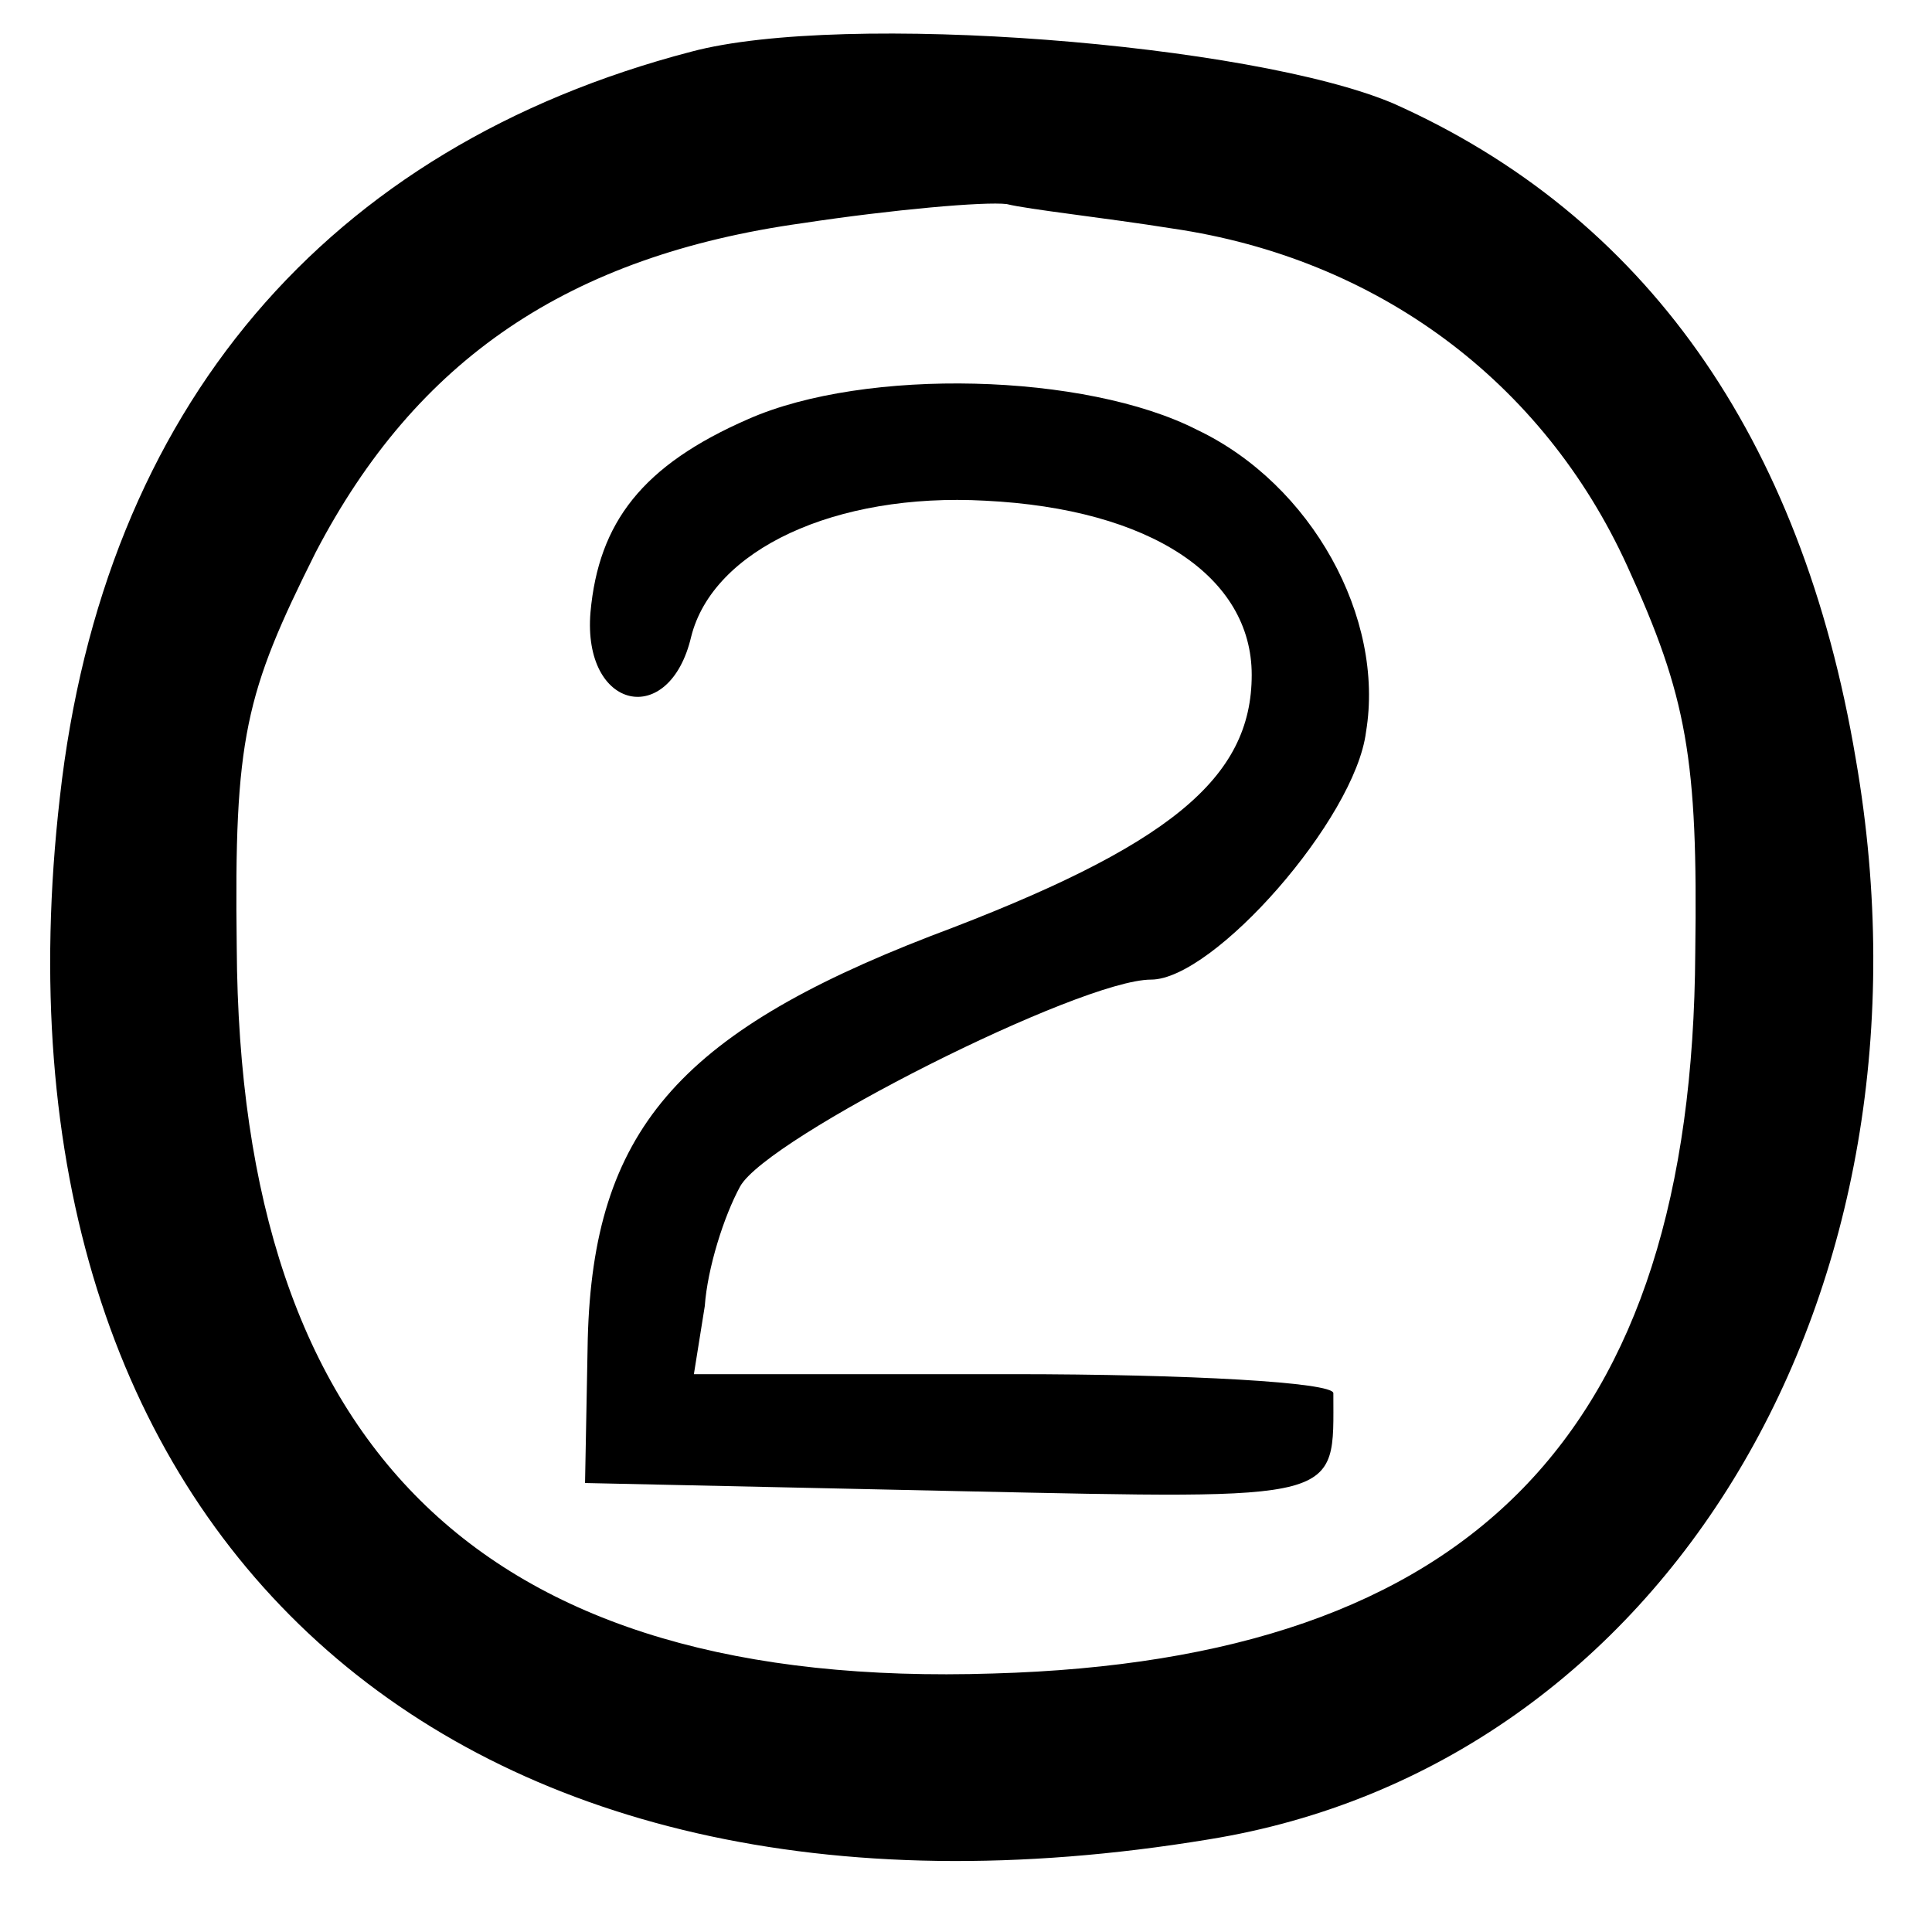 <?xml version="1.0" standalone="no"?>
<!DOCTYPE svg PUBLIC "-//W3C//DTD SVG 20010904//EN"
 "http://www.w3.org/TR/2001/REC-SVG-20010904/DTD/svg10.dtd">
<svg version="1.0" xmlns="http://www.w3.org/2000/svg"
 width="71pt" height="71pt" viewBox="0 0 71 71"
 preserveAspectRatio="xMidYMid meet">
<g transform="translate(0,71) scale(0.1,-0.1)"
fill="#000000" stroke="none">
<path d="M254 691 c-134 -35 -216 -131 -232 -274 -31 -271 143 -429 422 -383
168 27 272 201 238 397 -20 119 -78 200 -170 241 -52 22 -202 34 -258 19z
m177 -65 c75 -11 136 -56 167 -124 22 -48 26 -71 25 -142 -1 -177 -82 -260
-258 -265 -186 -6 -277 81 -278 267 -1 77 3 93 29 145 37 71 93 109 179 121
33 5 67 8 75 7 8 -2 36 -5 61 -9z"/>
<path d="M275 556 c-39 -17 -55 -38 -58 -71 -3 -36 29 -43 37 -9 8 32 53 53
108 50 61 -3 98 -28 98 -64 0 -38 -30 -63 -118 -96 -93 -36 -124 -72 -126
-148 l-1 -53 138 -3 c142 -3 137 -4 137 36 0 4 -53 7 -118 7 l-117 0 4 25 c1
14 7 33 13 44 10 18 125 76 151 76 23 0 75 59 79 91 7 42 -20 91 -62 111 -41
21 -122 23 -165 4z"/>
</g>
</svg>
